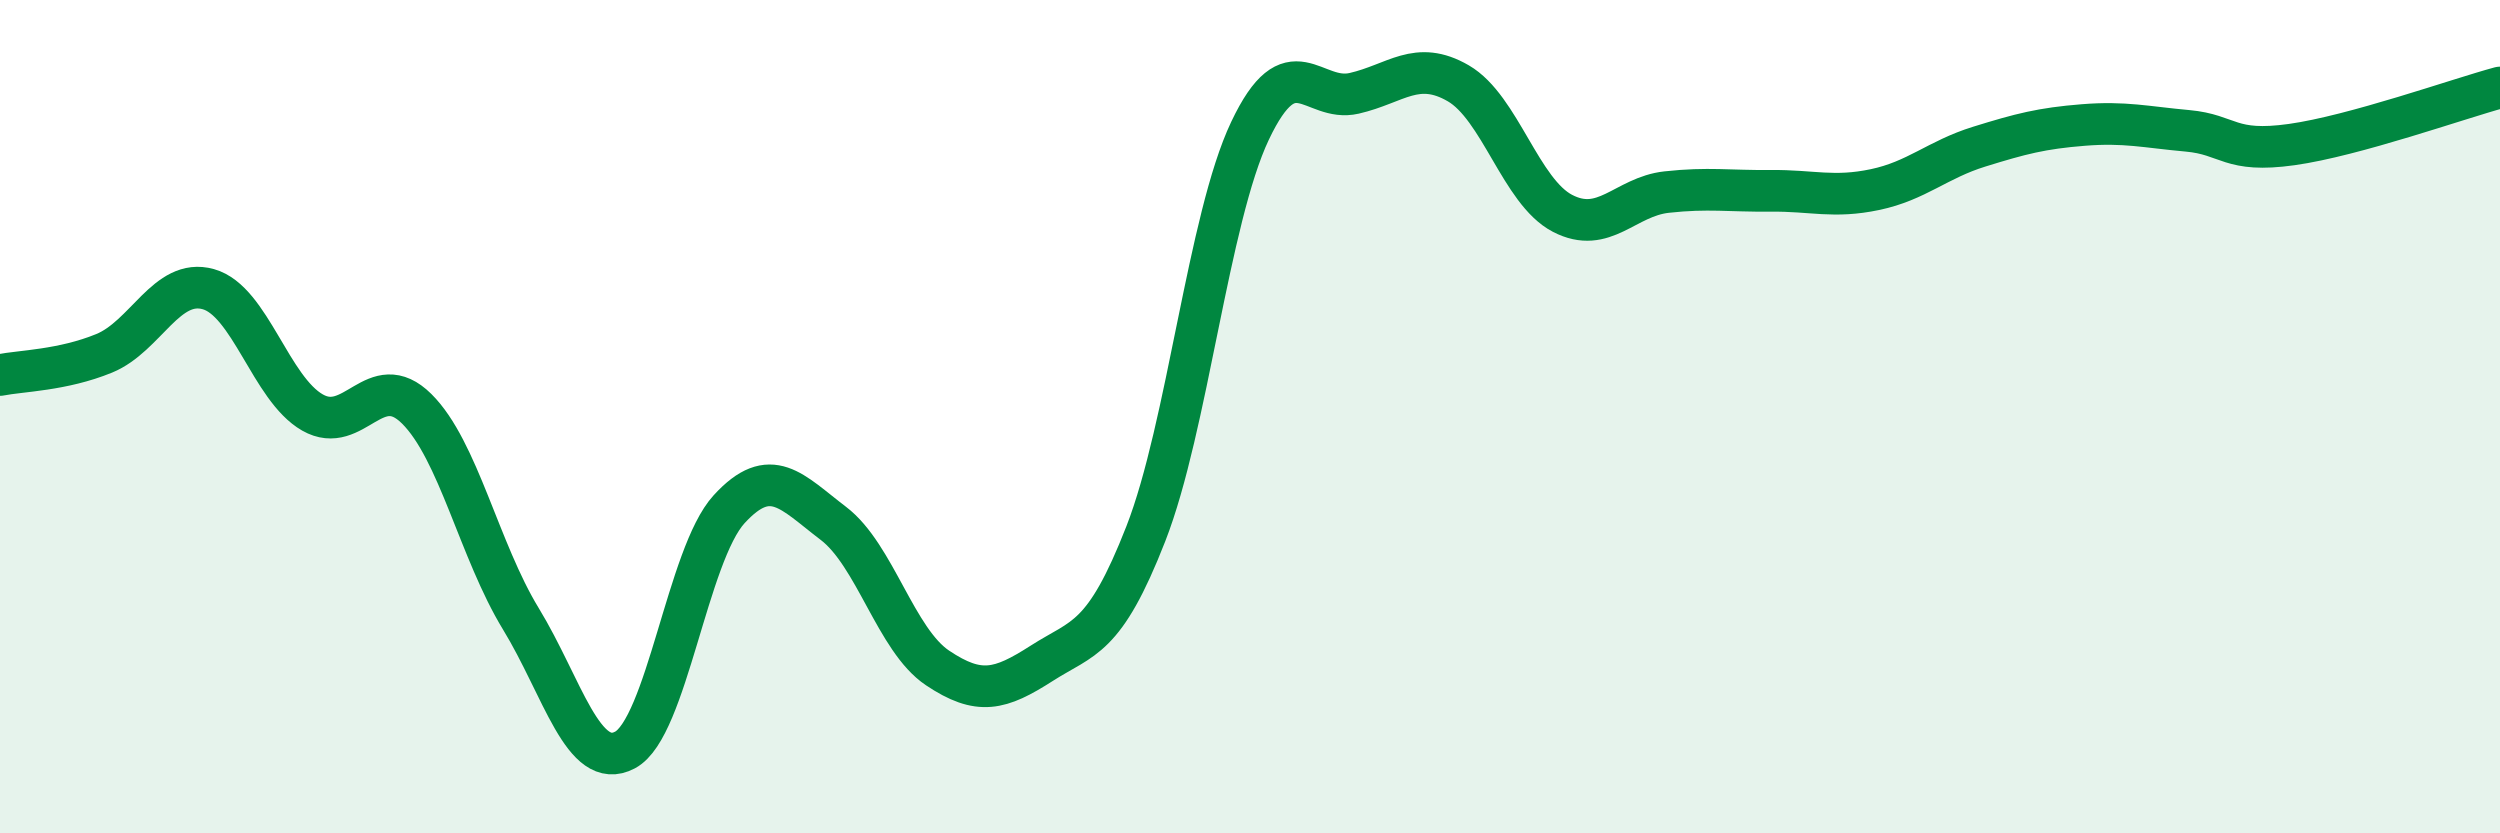 
    <svg width="60" height="20" viewBox="0 0 60 20" xmlns="http://www.w3.org/2000/svg">
      <path
        d="M 0,9 C 0.5,8.9 1.5,8.89 2.5,8.48 C 3.5,8.07 4,6.66 5,6.94 C 6,7.22 6.5,9.33 7.5,9.9 C 8.5,10.47 9,8.82 10,9.81 C 11,10.8 11.5,13.21 12.5,14.85 C 13.5,16.49 14,18.53 15,18 C 16,17.47 16.5,13.31 17.5,12.22 C 18.5,11.13 19,11.8 20,12.56 C 21,13.32 21.5,15.36 22.5,16.03 C 23.5,16.7 24,16.56 25,15.92 C 26,15.28 26.5,15.37 27.5,12.81 C 28.5,10.25 29,5.25 30,3.14 C 31,1.03 31.5,2.47 32.5,2.24 C 33.5,2.01 34,1.42 35,2 C 36,2.58 36.5,4.6 37.5,5.12 C 38.5,5.64 39,4.72 40,4.61 C 41,4.5 41.5,4.59 42.5,4.58 C 43.5,4.57 44,4.76 45,4.55 C 46,4.34 46.5,3.83 47.5,3.52 C 48.5,3.21 49,3.08 50,3 C 51,2.92 51.5,3.05 52.5,3.14 C 53.5,3.23 53.5,3.68 55,3.47 C 56.5,3.26 59,2.37 60,2.1L60 20L0 20Z"
        fill="#008740"
        opacity="0.1"
        stroke-linecap="round"
        stroke-linejoin="round"
      />
      <path
        d="M 0,9 C 0.5,8.9 1.5,8.89 2.5,8.48 C 3.5,8.07 4,6.66 5,6.94 C 6,7.22 6.5,9.33 7.5,9.9 C 8.5,10.47 9,8.82 10,9.81 C 11,10.8 11.5,13.21 12.5,14.85 C 13.5,16.49 14,18.53 15,18 C 16,17.47 16.5,13.31 17.5,12.22 C 18.5,11.13 19,11.8 20,12.56 C 21,13.32 21.5,15.36 22.5,16.03 C 23.5,16.7 24,16.56 25,15.92 C 26,15.28 26.5,15.37 27.5,12.81 C 28.5,10.25 29,5.25 30,3.14 C 31,1.03 31.5,2.47 32.5,2.24 C 33.5,2.01 34,1.42 35,2 C 36,2.58 36.5,4.6 37.5,5.12 C 38.5,5.64 39,4.72 40,4.61 C 41,4.5 41.5,4.59 42.5,4.58 C 43.5,4.57 44,4.76 45,4.55 C 46,4.34 46.5,3.83 47.5,3.52 C 48.5,3.21 49,3.08 50,3 C 51,2.92 51.5,3.05 52.5,3.14 C 53.5,3.23 53.5,3.68 55,3.47 C 56.5,3.26 59,2.37 60,2.1"
        stroke="#008740"
        stroke-width="1"
        fill="none"
        stroke-linecap="round"
        stroke-linejoin="round"
      />
    </svg>
  